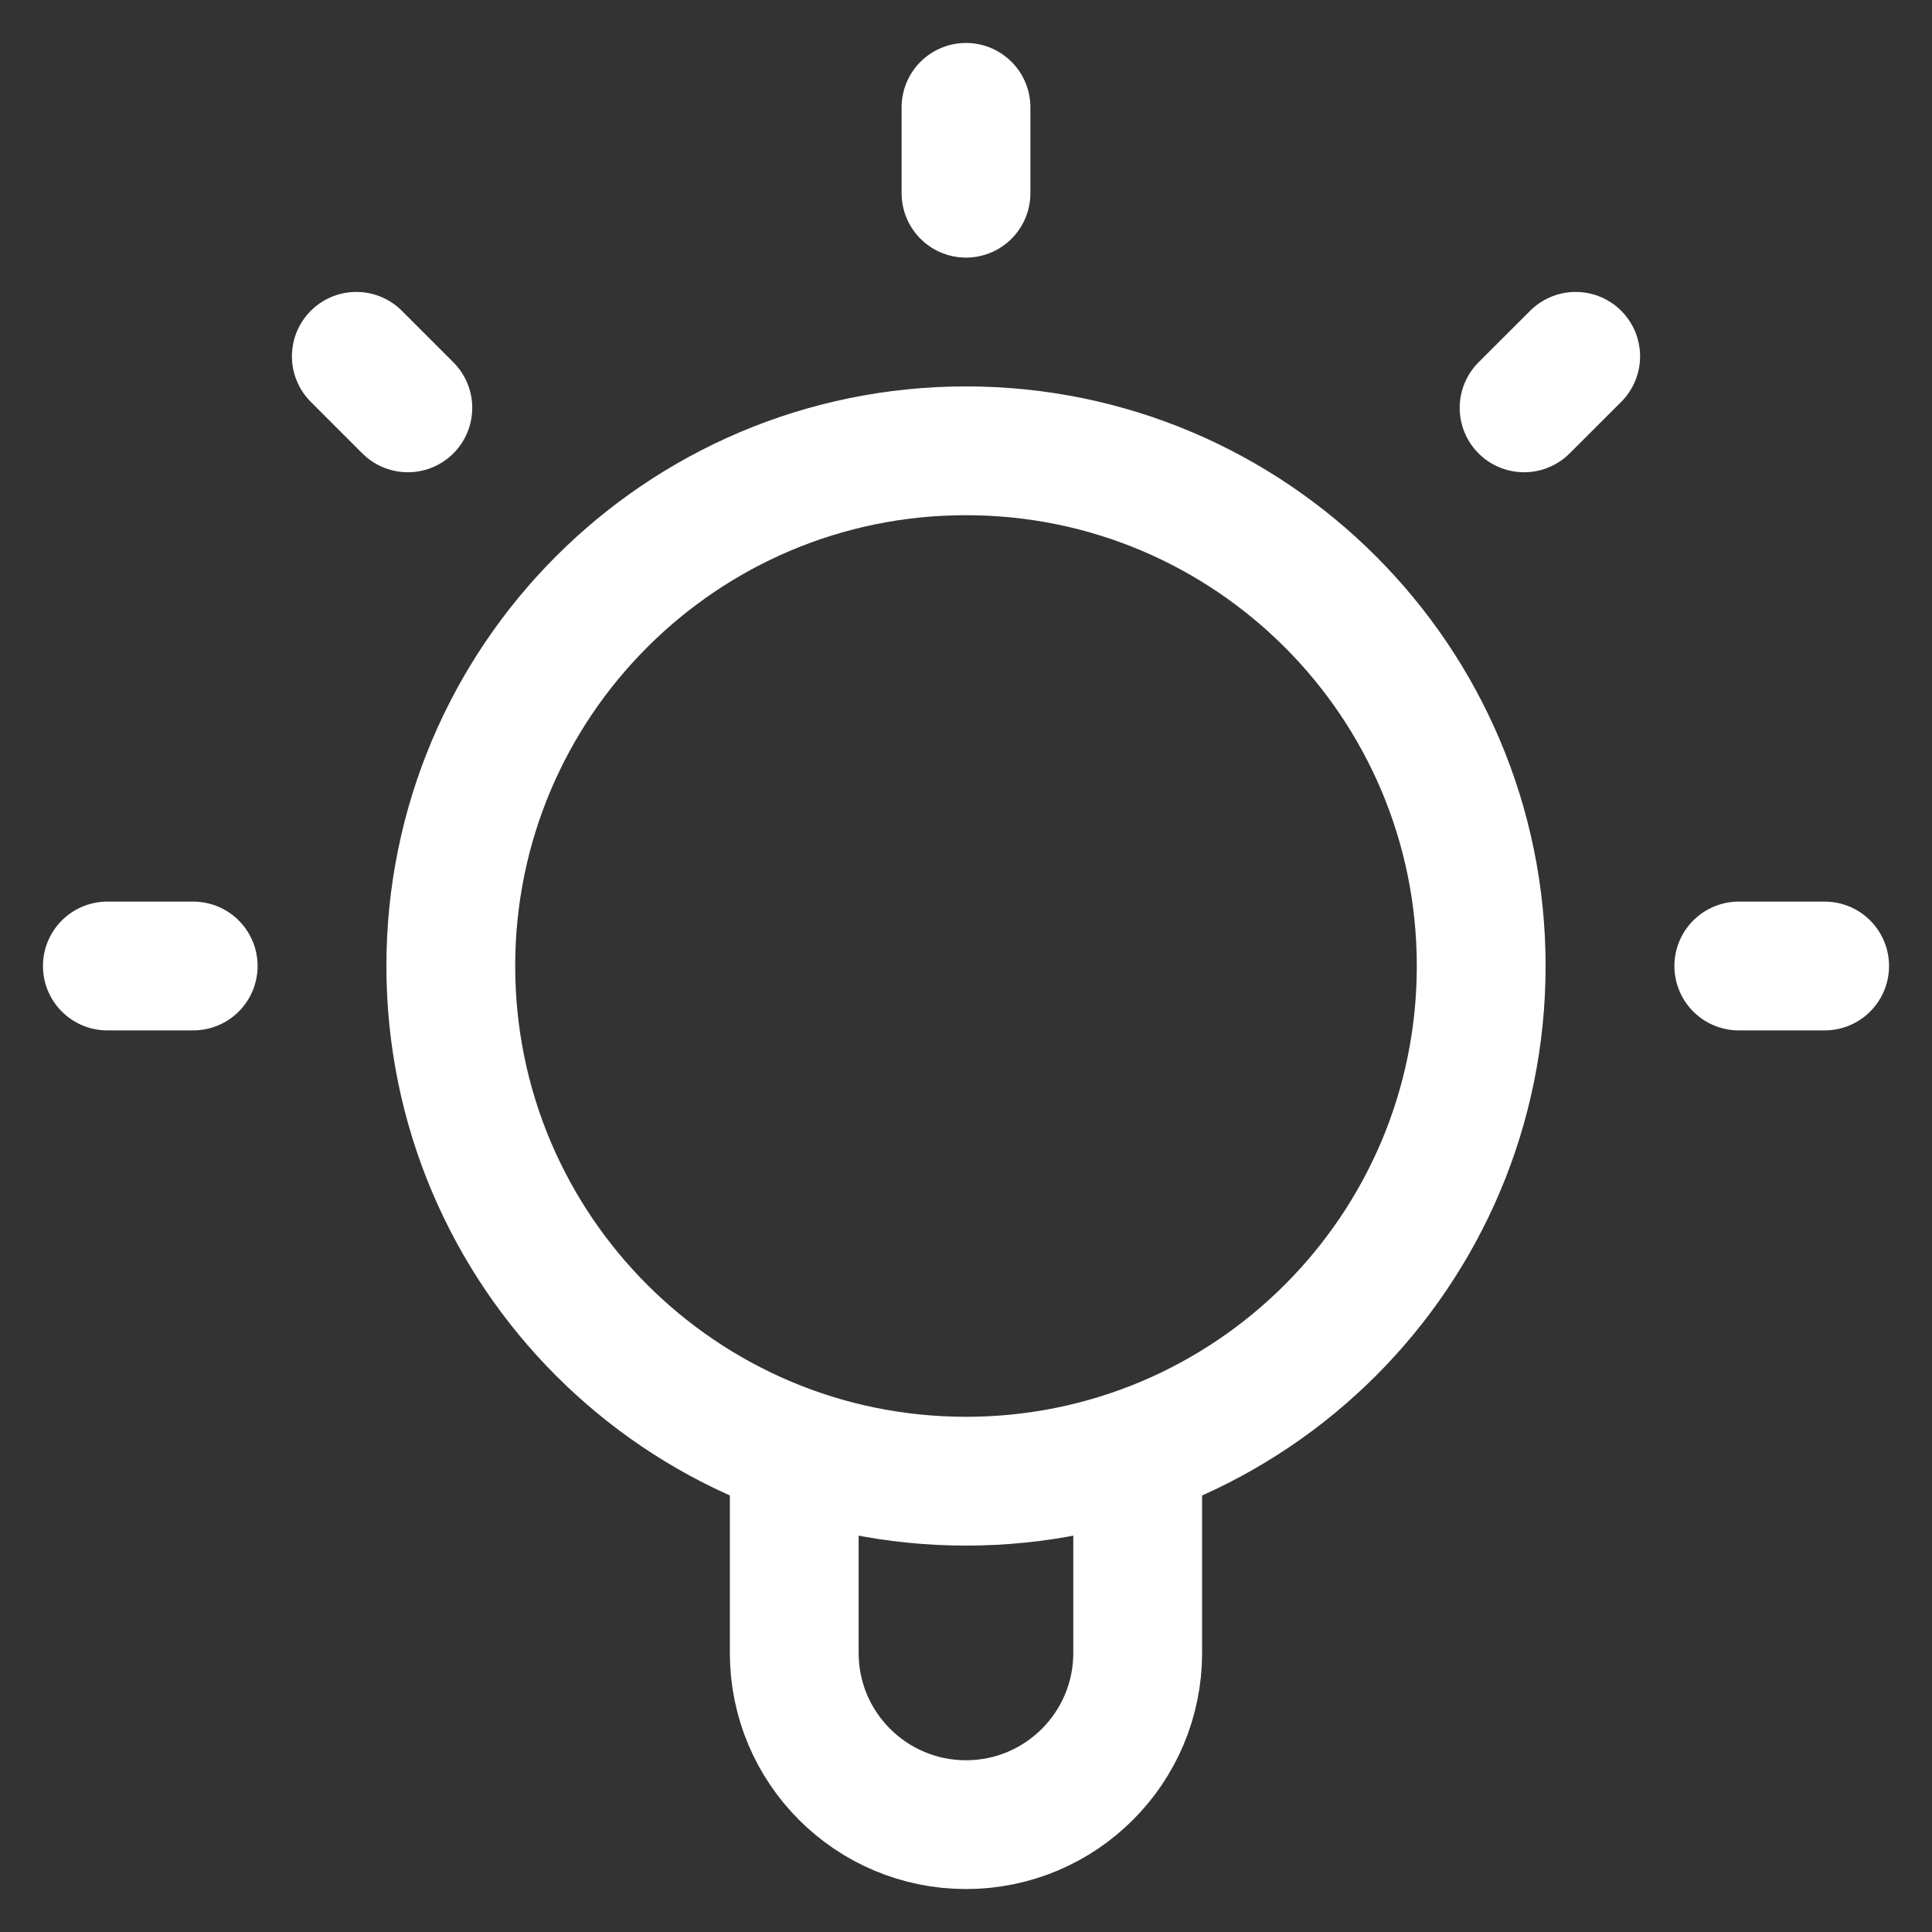 <svg width="30" height="30" viewBox="0 0 30 30" fill="none" xmlns="http://www.w3.org/2000/svg">
<rect x="0" y="0" width="30" height="30" fill="#333333" stroke="none"/>
<path d="M12.333 22.545V25.667C12.333 27.139 13.527 28.333 15 28.333C16.473 28.333 17.666 27.139 17.666 25.667V22.545M15 1.667V3M3 15H1.667M6.333 6.333L5.533 5.533M23.666 6.333L24.467 5.533M28.333 15H27M23 15C23 19.418 19.418 23 15 23C10.582 23 7 19.418 7 15C7 10.582 10.582 7 15 7C19.418 7 23 10.582 23 15Z" stroke="white" stroke-width="2" stroke-linecap="round" stroke-linejoin="round"/>
</svg>
